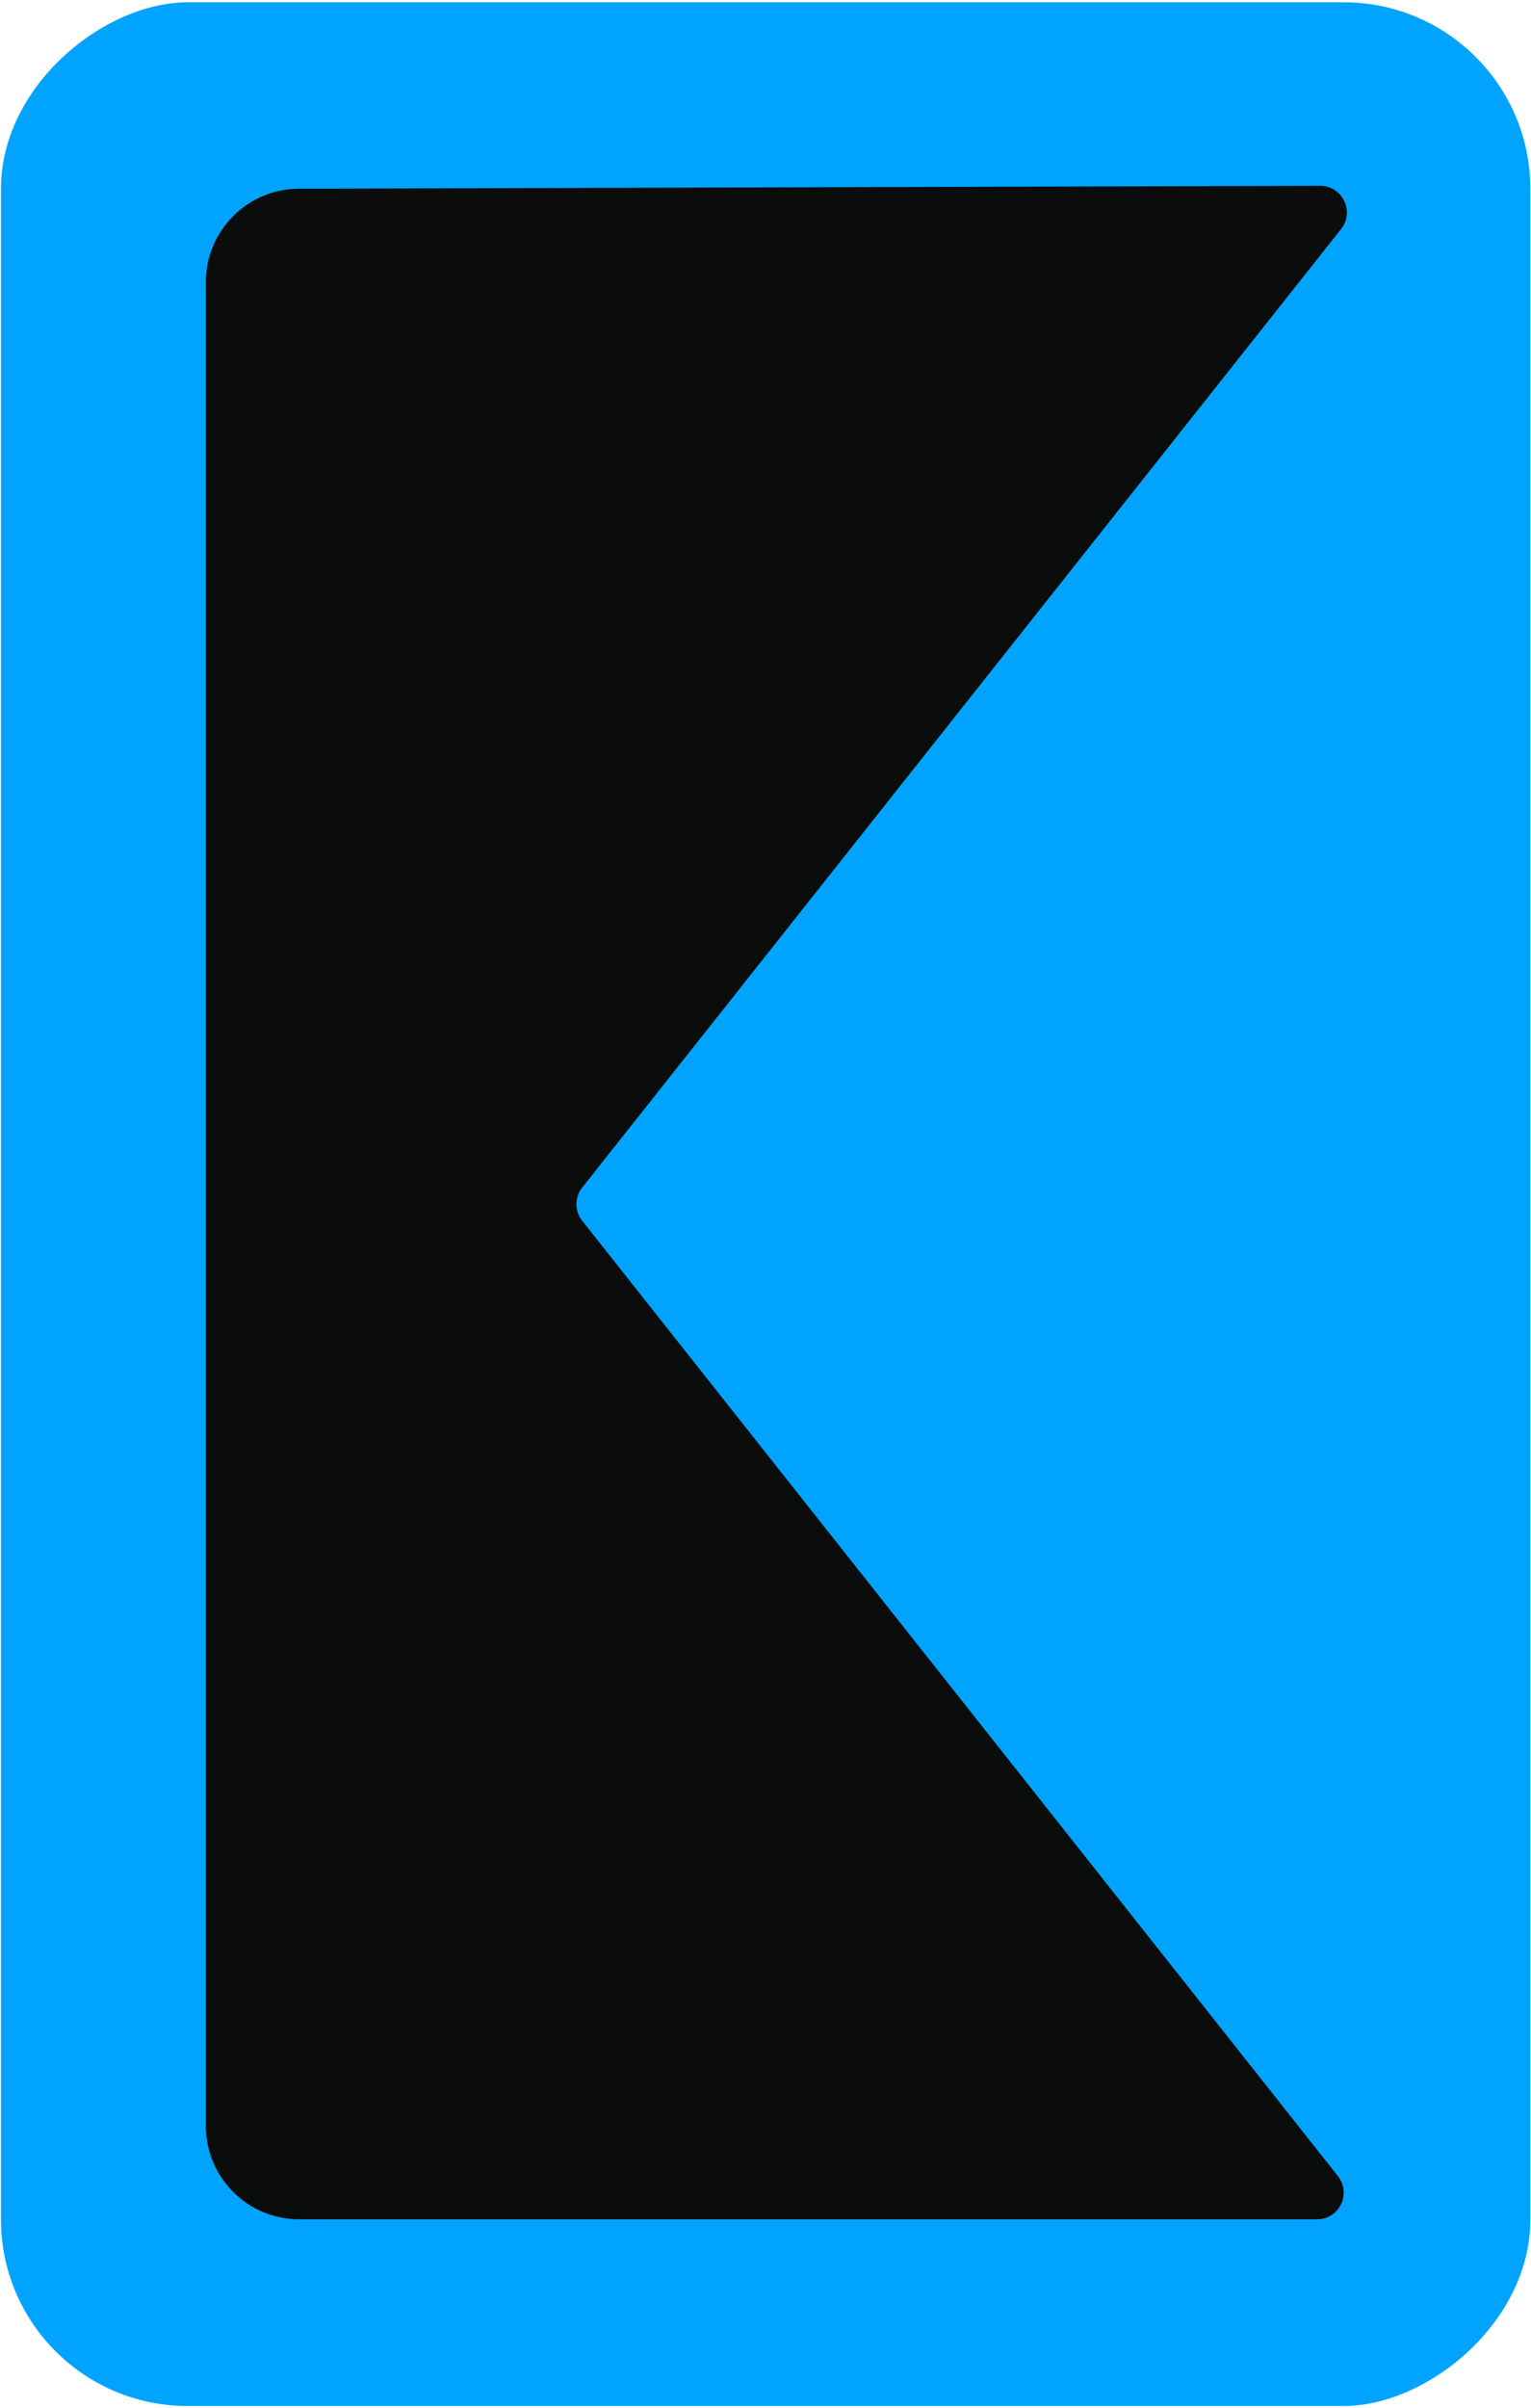 <svg width="507" height="797" viewBox="0 0 507 797" fill="none" xmlns="http://www.w3.org/2000/svg">
<rect x="506.793" y="0.759" width="795.586" height="506.483" rx="61.793" transform="rotate(90 506.793 0.759)" fill="url(#paint0_linear_120_39)"/>
<path d="M192.789 393.073L444.107 75.809C448.698 70.013 444.556 61.479 437.163 61.5L98.982 62.464C81.952 62.512 68.173 76.331 68.173 93.36L68.173 703.655C68.173 720.719 82.006 734.552 99.07 734.552L436.135 734.552C443.516 734.552 447.638 726.033 443.057 720.246L192.787 404.032C190.245 400.821 190.246 396.283 192.789 393.073Z" fill="#0B0C0C"/>
<defs>
<linearGradient id="paint0_linear_120_39" x1="1302.38" y1="254" x2="506.793" y2="254" gradientUnits="userSpaceOnUse">
<stop offset="1" stop-color="#00A4FF"/>
</linearGradient>
</defs>
</svg>
